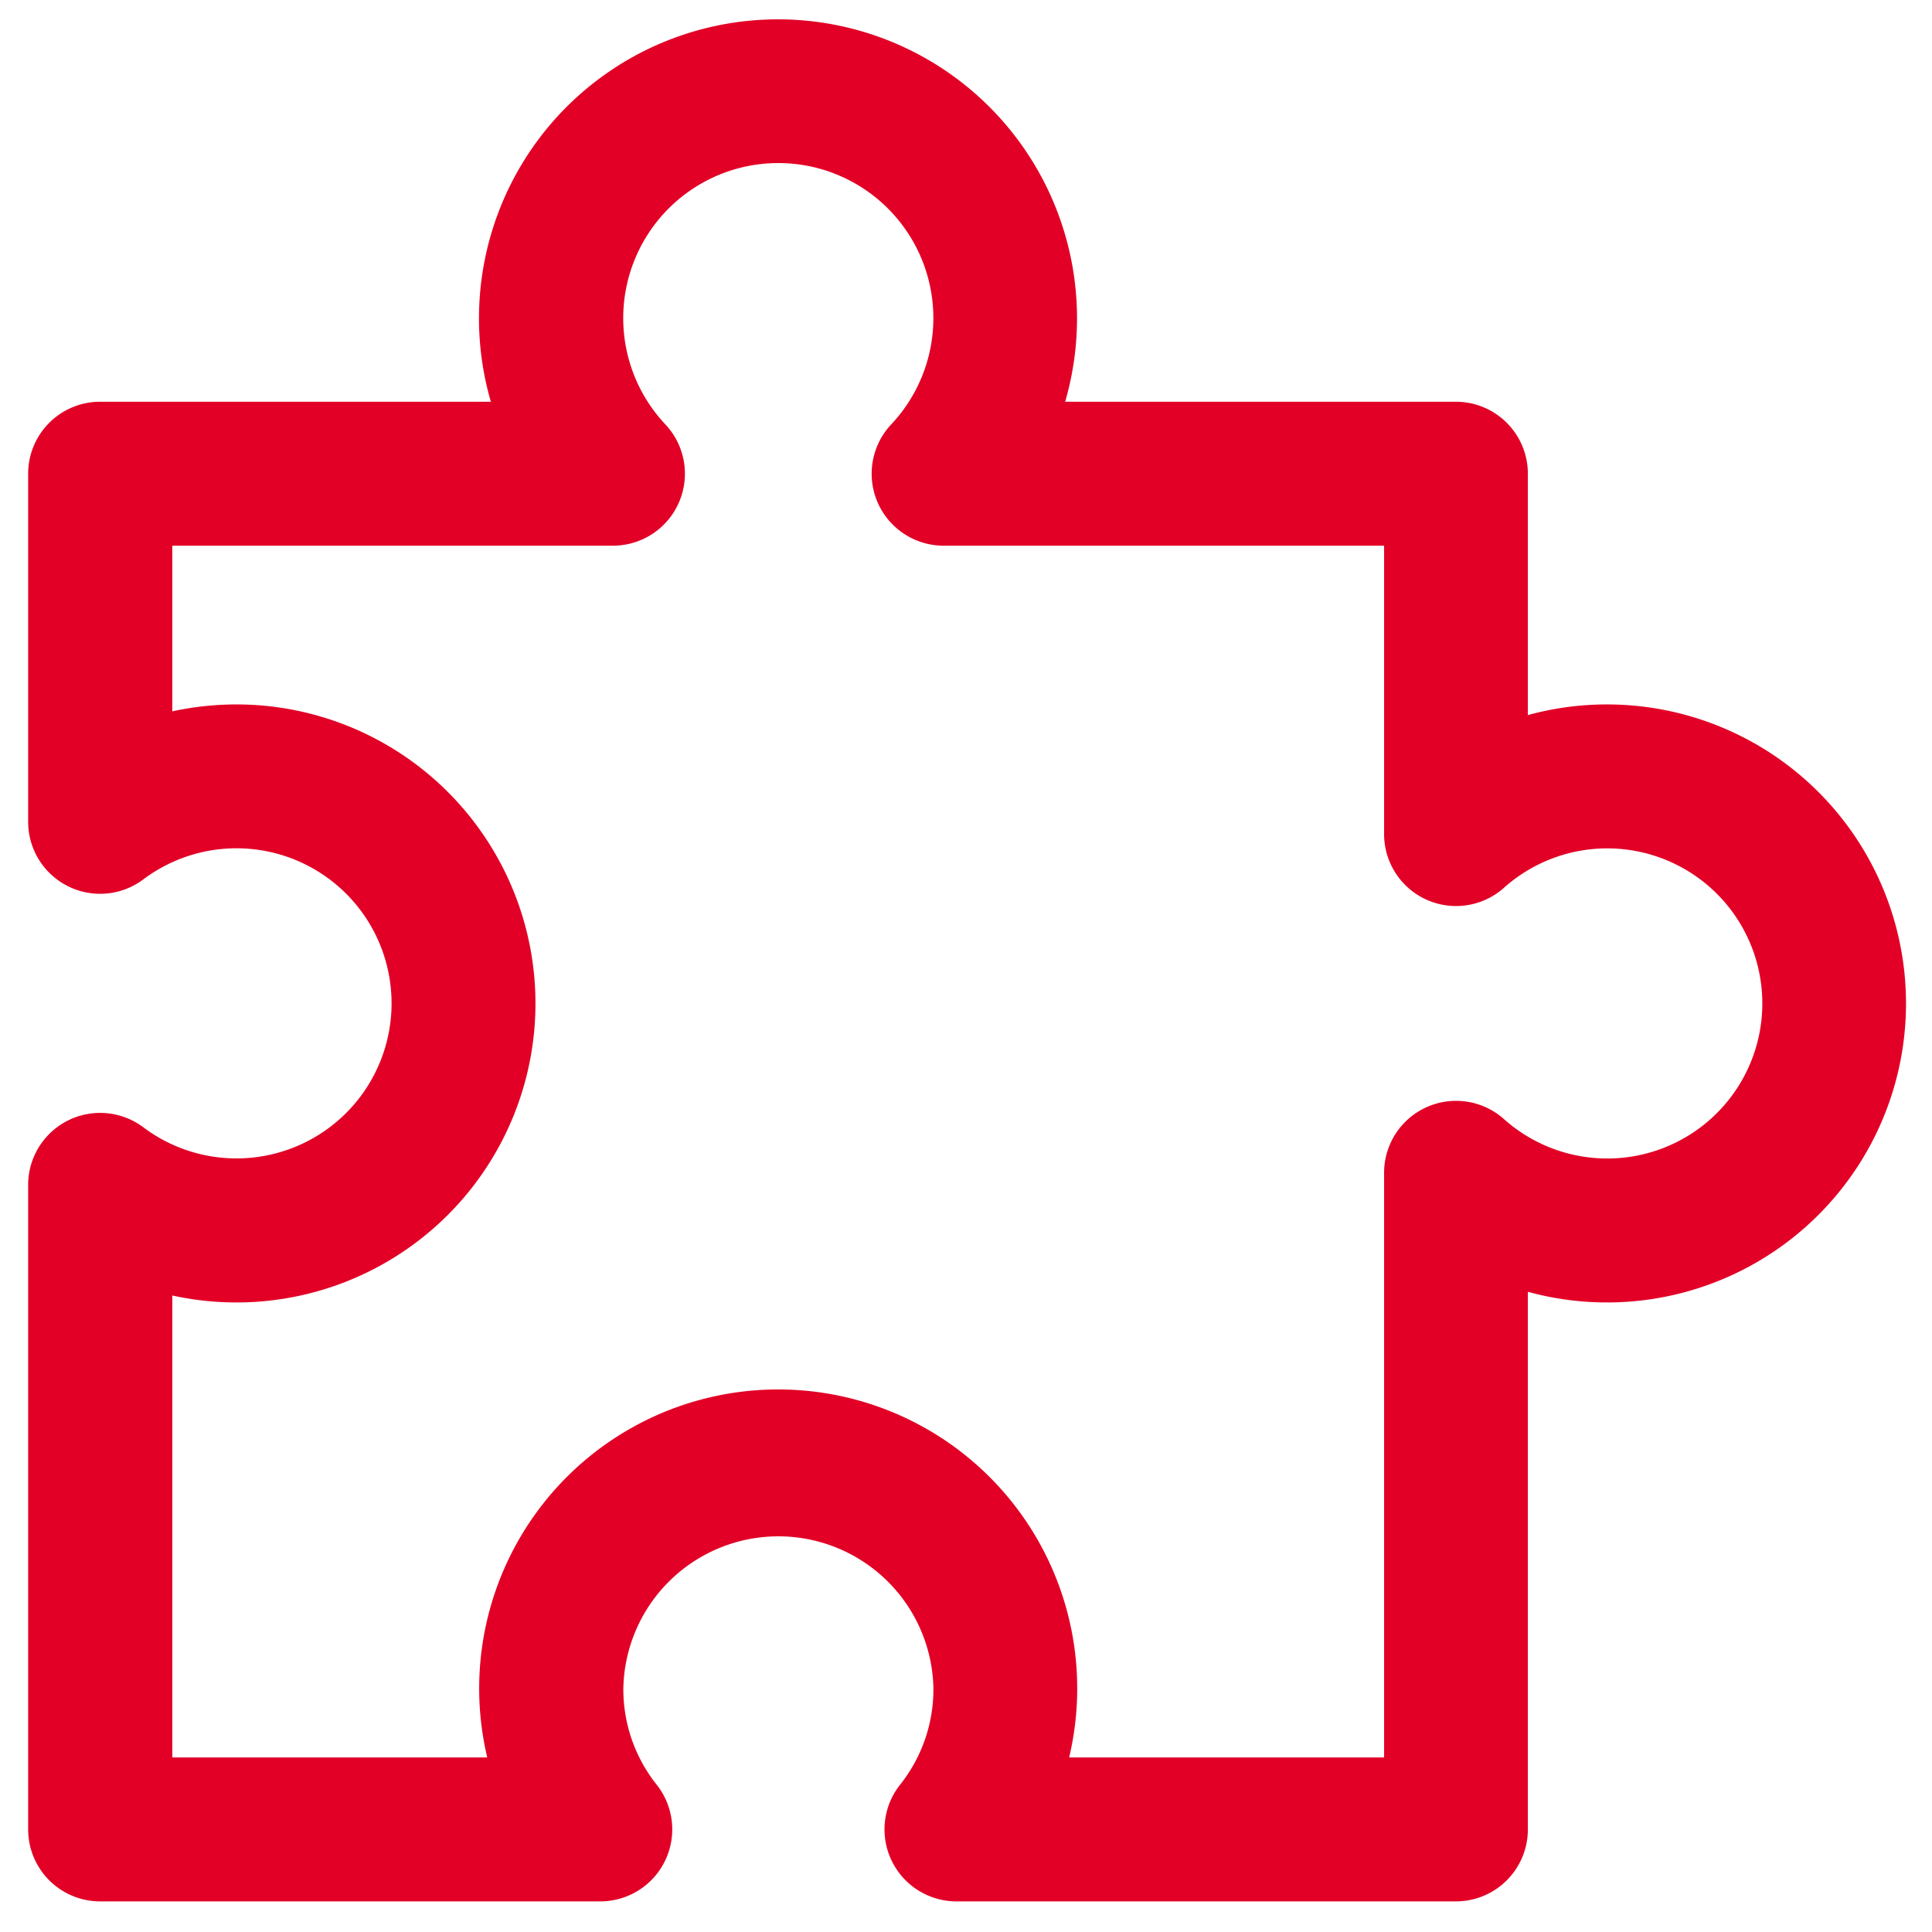 <svg width="512" height="512" xmlns="http://www.w3.org/2000/svg">
 <title/>

 <g>
  <title>background</title>
  <rect fill="none" id="canvas_background" height="402" width="582" y="-1" x="-1"/>
 </g>
 <g>
  <title fill="#ffffff" stroke="#ffffff">Layer 1</title>
  <path stroke="#e20026" fill="#e20026" id="svg_1" d="m385.873,503.387l-132.496,0a18.574,18.574 0 0 1 -14.451,-30.115a41.086,41.086 0 0 0 8.94,-25.769a41.594,41.594 0 0 0 -83.175,0a41.086,41.086 0 0 0 8.94,25.769a18.574,18.574 0 0 1 -14.599,30.115l-132.496,0a18.574,18.574 0 0 1 -18.574,-18.574l0,-170.808a18.574,18.574 0 0 1 29.719,-14.859a41.594,41.594 0 1 0 0,-66.496a18.574,18.574 0 0 1 -29.719,-14.859l0,-92.252a18.574,18.574 0 0 1 18.574,-18.574l104.214,0a78.742,78.742 0 1 1 150.86,0l104.214,0a18.574,18.574 0 0 1 18.574,18.574l0,64.626a78.742,78.742 0 1 1 0,151.516l0,143.133a18.574,18.574 0 0 1 -18.525,18.574zm-103.173,-37.148l84.599,0l0,-155.429a18.574,18.574 0 0 1 30.957,-13.844a41.594,41.594 0 1 0 0,-62.087a18.574,18.574 0 0 1 -30.957,-13.844l0,-76.922l-117.228,0a18.574,18.574 0 0 1 -13.534,-31.291a41.594,41.594 0 1 0 -60.564,0a18.574,18.574 0 0 1 -13.534,31.291l-117.277,0l0,45.024a79.807,79.807 0 0 1 17.584,-1.956a78.742,78.742 0 1 1 -17.584,155.515l0,123.543l84.599,0a78.742,78.742 0 1 1 152.94,0z"/>
 </g>
</svg>